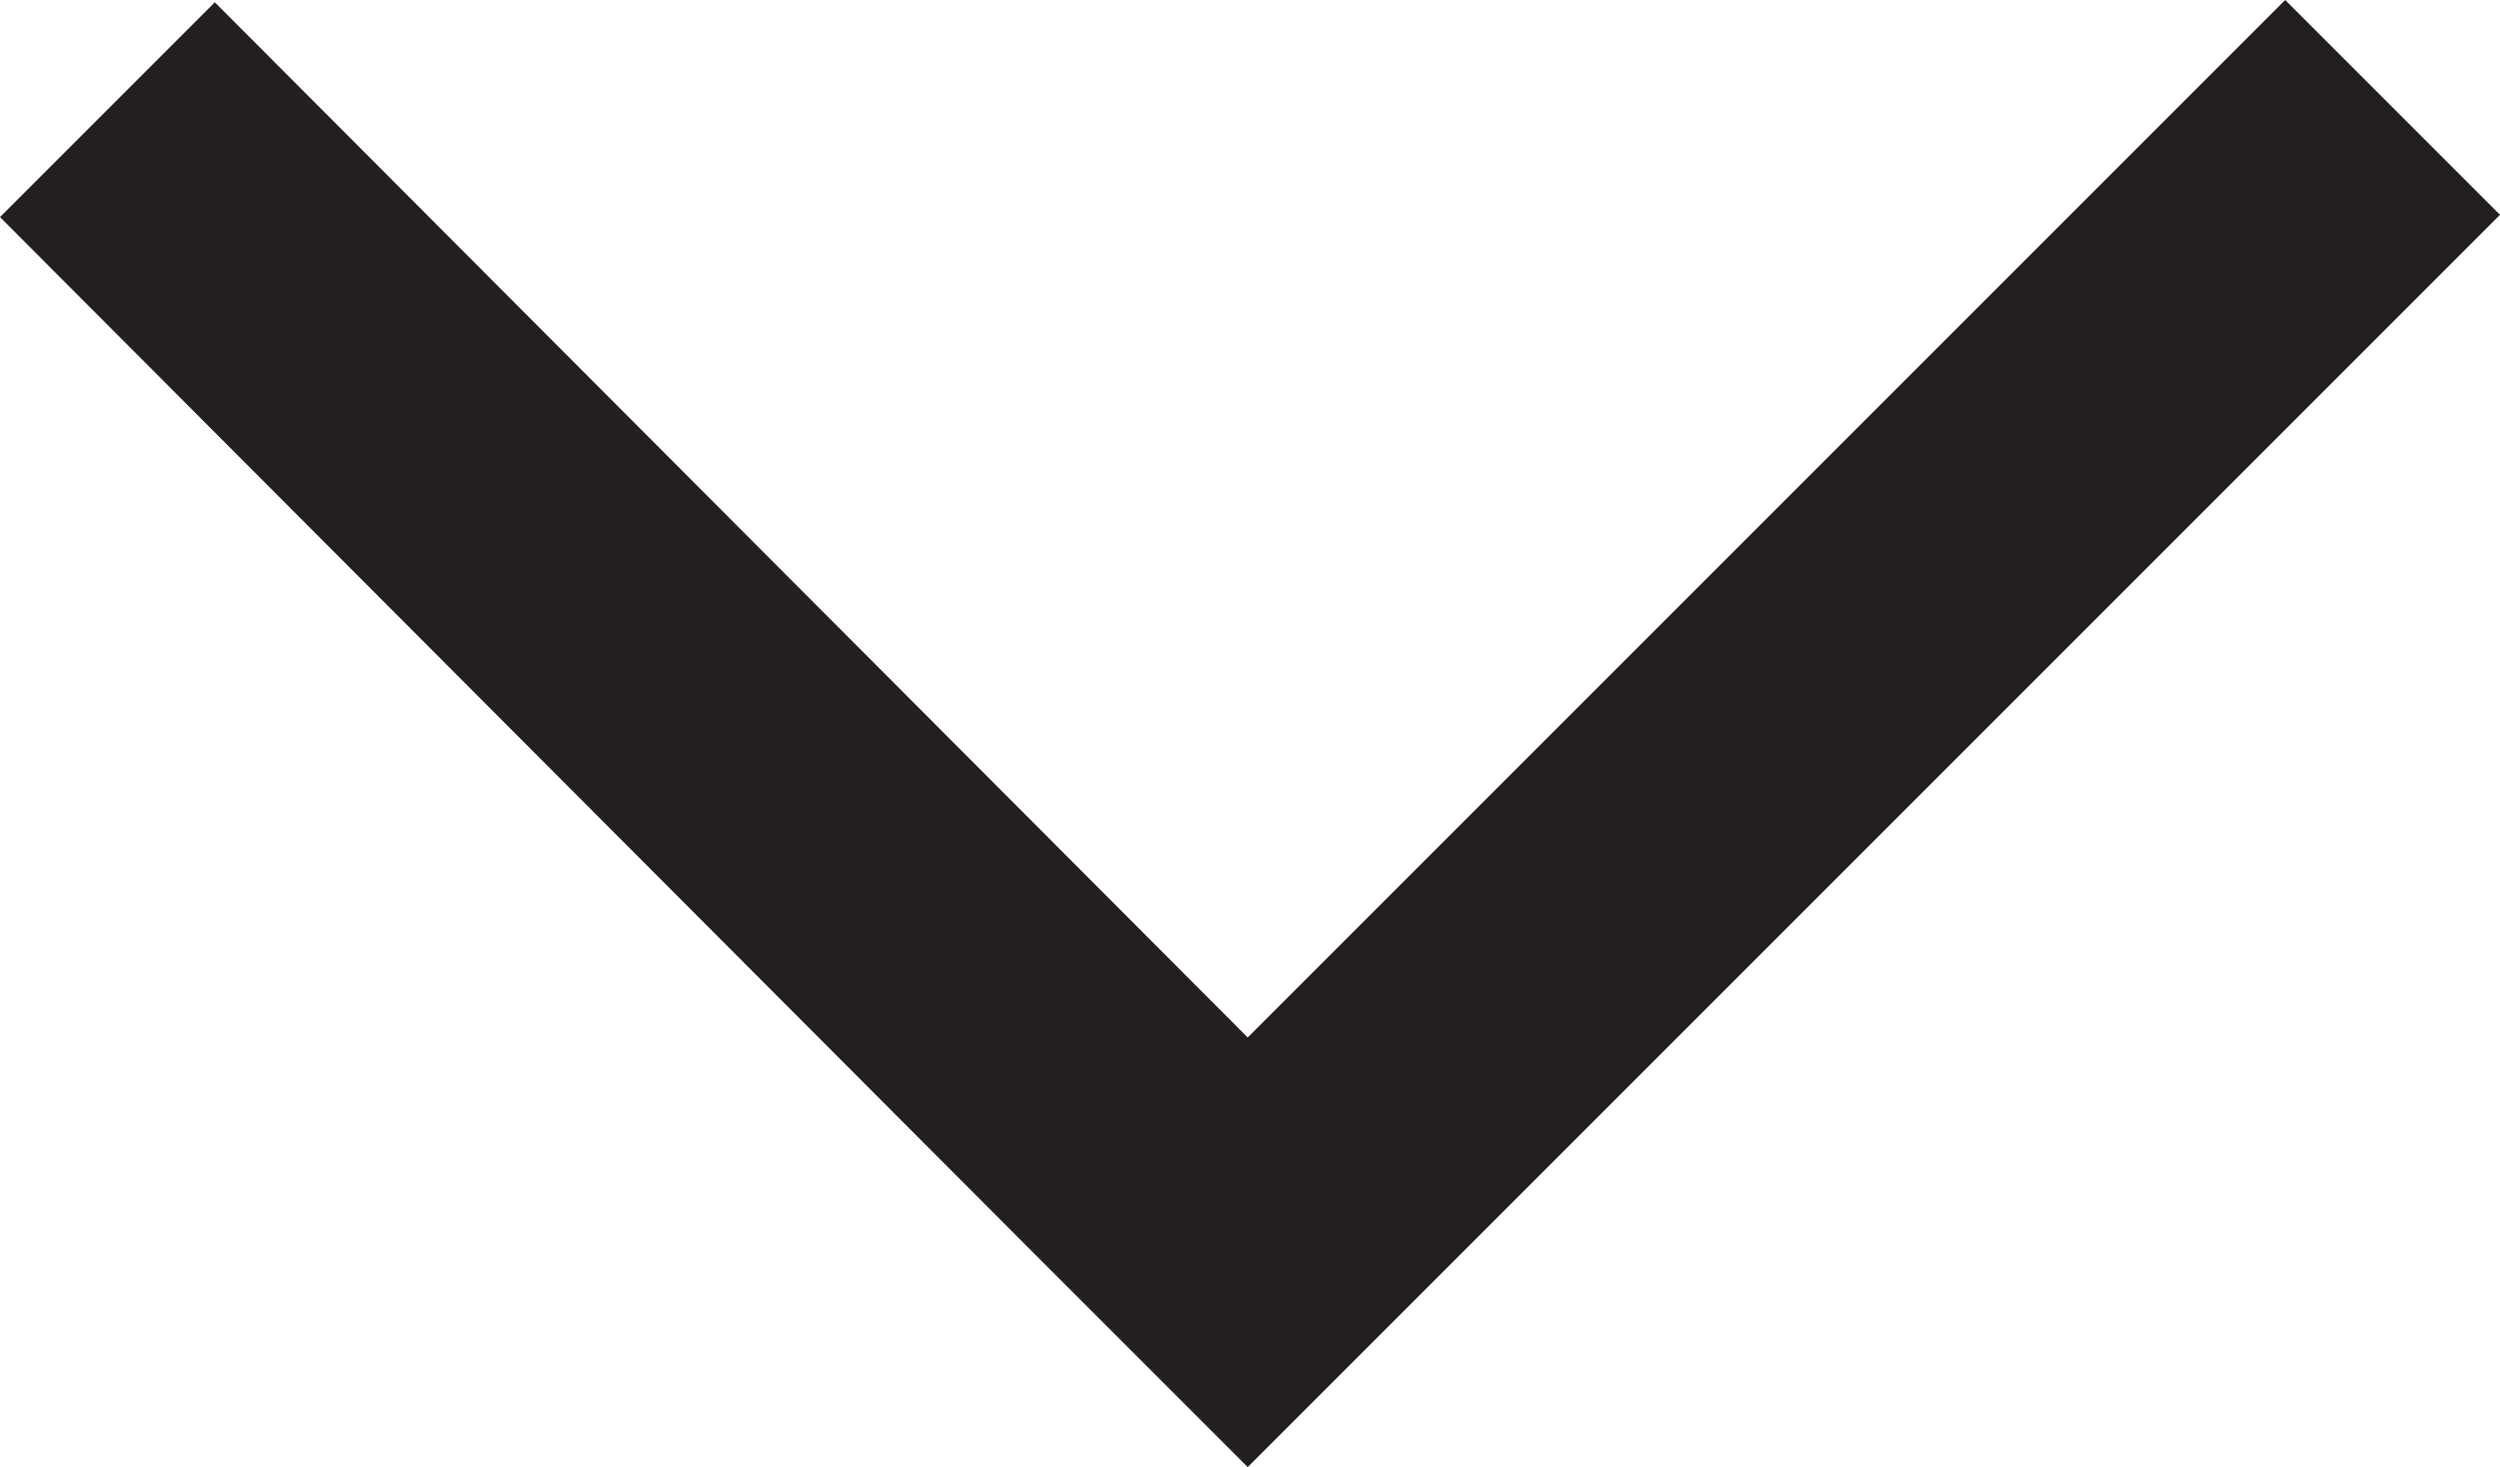 <?xml version="1.0" encoding="utf-8"?>
<!-- Generator: Adobe Illustrator 18.0.0, SVG Export Plug-In . SVG Version: 6.00 Build 0)  -->
<!DOCTYPE svg PUBLIC "-//W3C//DTD SVG 1.1//EN" "http://www.w3.org/Graphics/SVG/1.1/DTD/svg11.dtd">
<svg version="1.1" id="Layer_1" xmlns="http://www.w3.org/2000/svg" xmlns:xlink="http://www.w3.org/1999/xlink" x="0px" y="0px"
	 width="109.4px" height="64.2px" viewBox="-22.7 -9.5 109.4 64.2" enable-background="new -22.7 -9.5 109.4 64.2"
	 xml:space="preserve">
<g>
	<g>
		<polygon fill="#231F20" points="86.7,-0.1 77.3,-9.5 31.9,35.9 -13.3,-9.4 -22.7,0 22.5,45.3 22.5,45.3 31.9,54.7 31.9,54.7 
			31.9,54.7 41.3,45.3 41.3,45.3 		"/>
	</g>
</g>
</svg>
